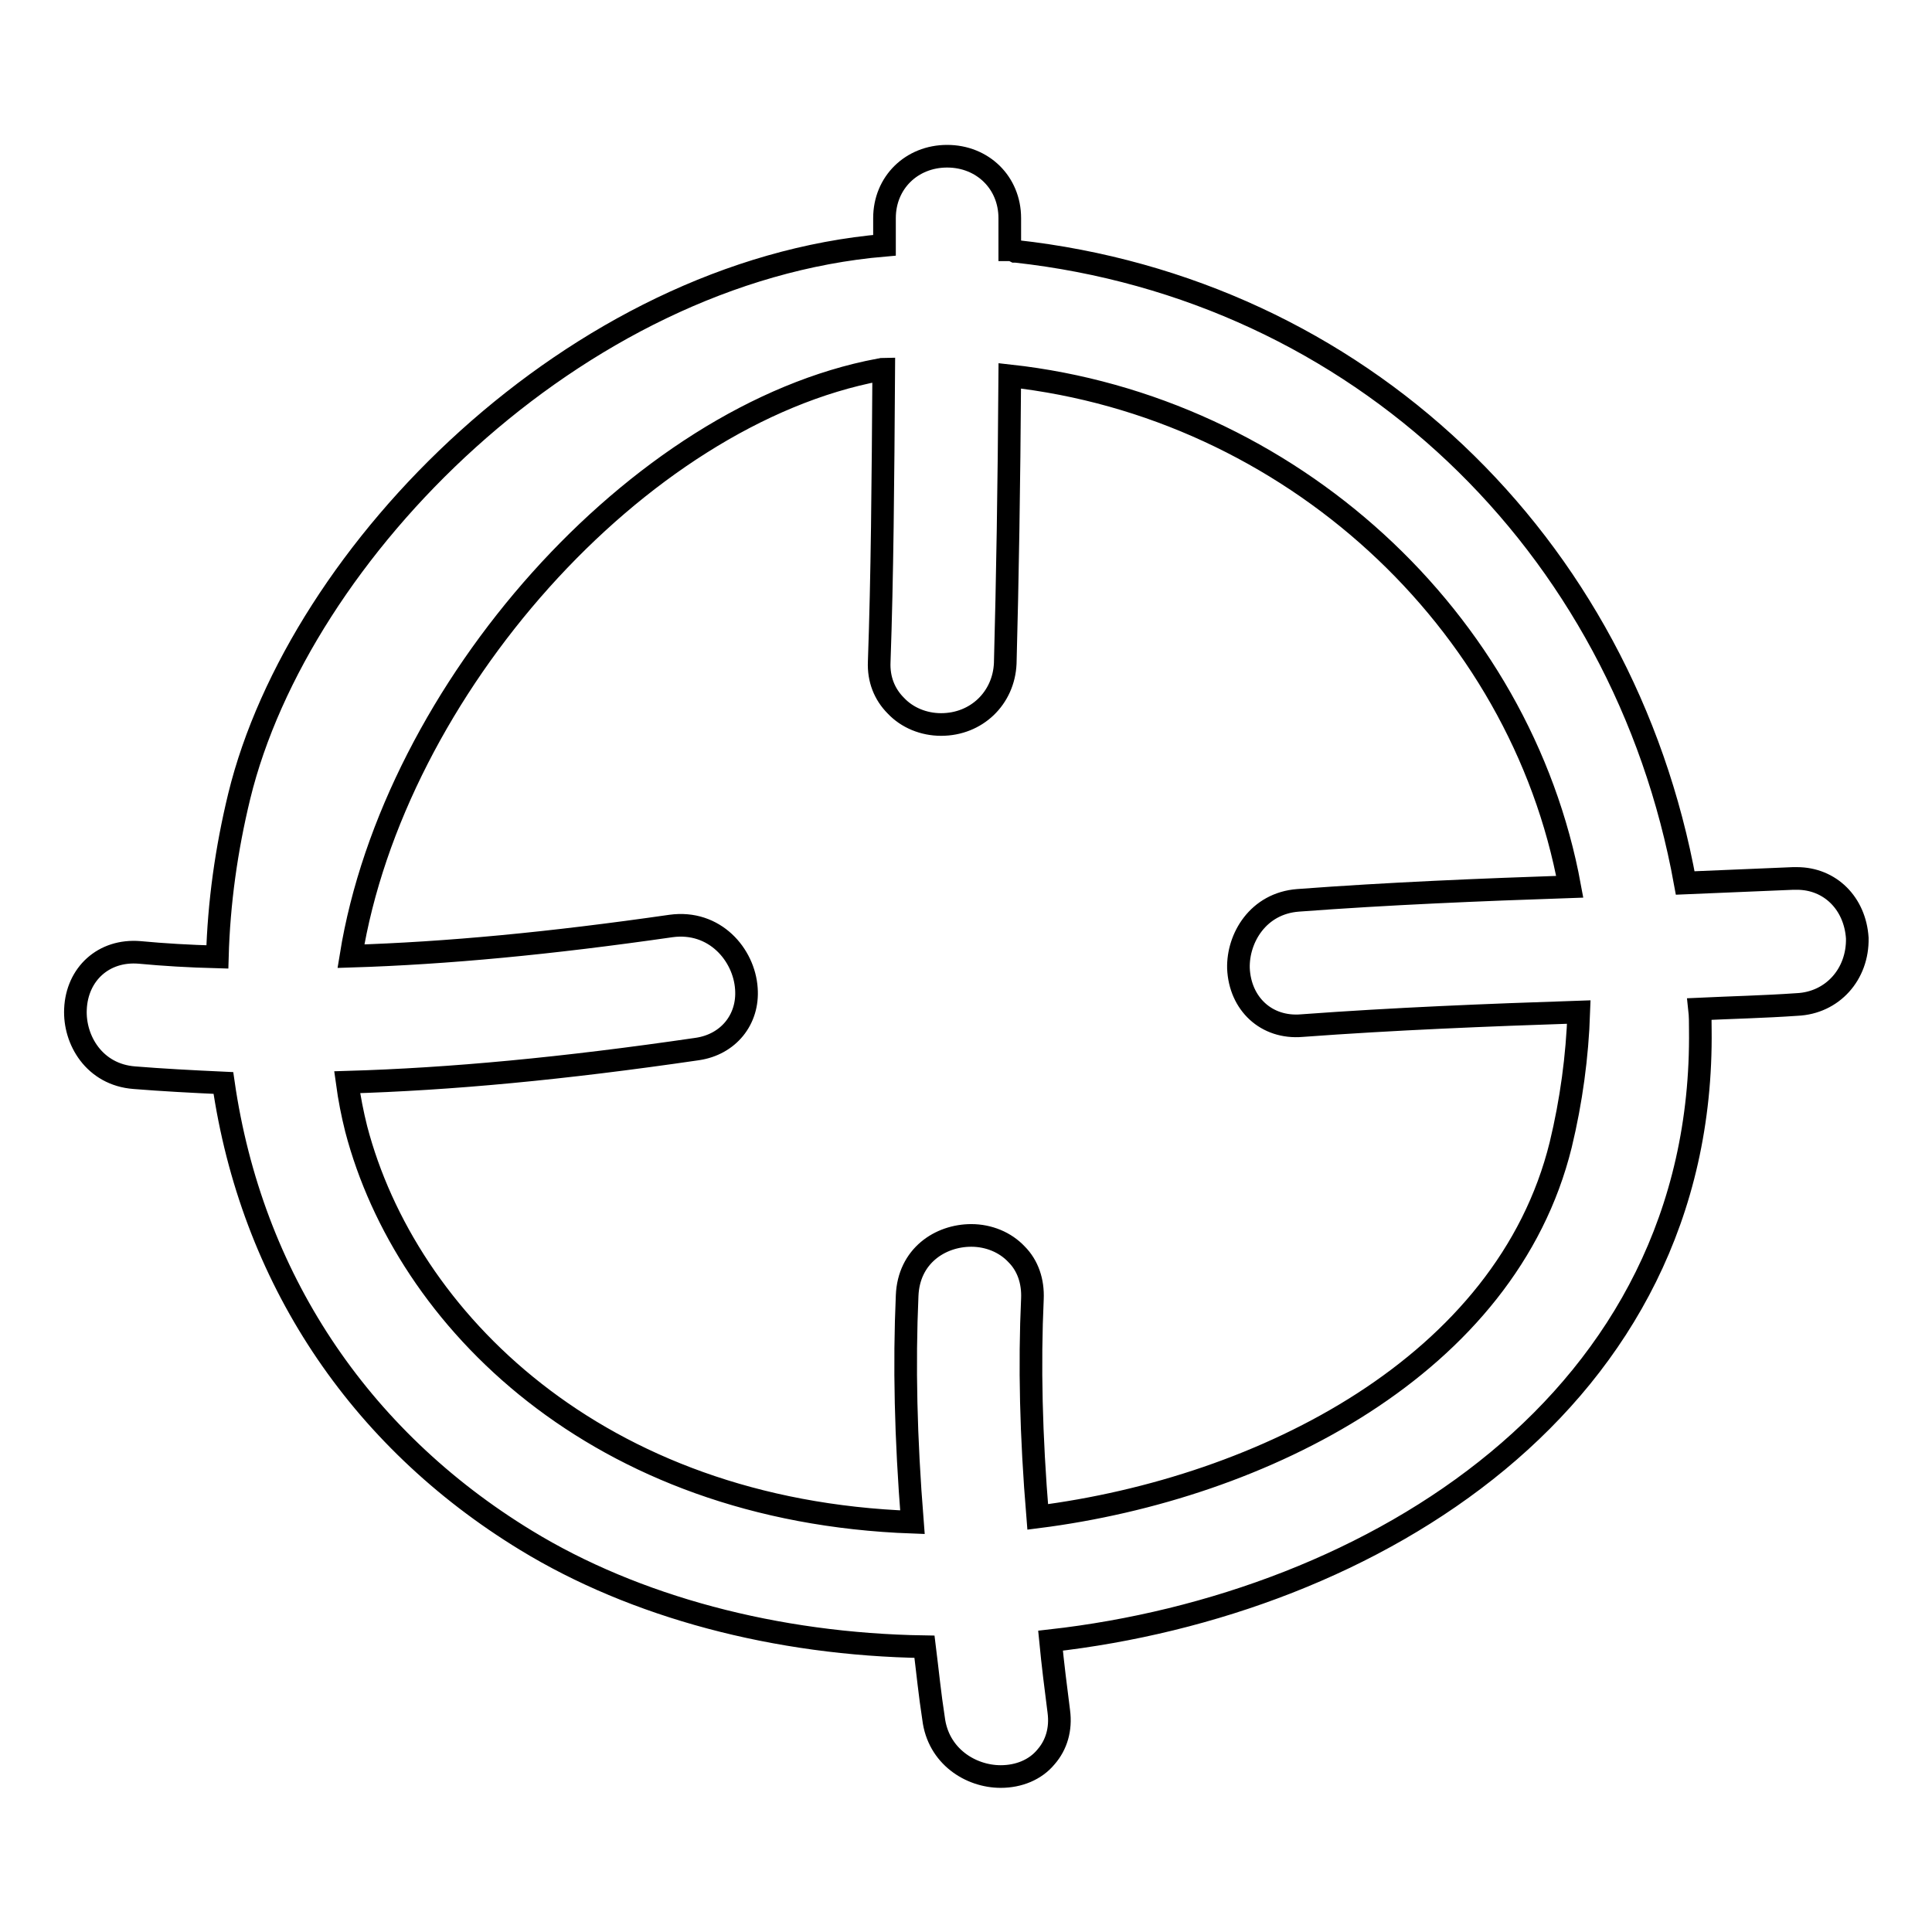 <?xml version="1.0" encoding="utf-8"?>
<!-- Svg Vector Icons : http://www.onlinewebfonts.com/icon -->
<!DOCTYPE svg PUBLIC "-//W3C//DTD SVG 1.1//EN" "http://www.w3.org/Graphics/SVG/1.1/DTD/svg11.dtd">
<svg version="1.1" xmlns="http://www.w3.org/2000/svg" xmlns:xlink="http://www.w3.org/1999/xlink" x="0px" y="0px" viewBox="0 0 256 256" enable-background="new 0 0 256 256" xml:space="preserve">
<g><g><g><g><path stroke-width="3" fill-opacity="0" stroke="#000000"  d="M238.1,116.4l-0.5,0c-4.7,0.2-9.5,0.4-14.3,0.6c-8.2-45.2-43.4-78.7-88.7-83.7c0,0-0.1,0-0.1,0c-0.2-0.1-0.4-0.2-0.7-0.2v-4.2c0-4.7-3.6-8.2-8.3-8.2c-4.7,0-8.3,3.5-8.3,8.2v3.6C76.2,36,39.6,73.1,31.7,105.5c-1.7,7-2.7,14.1-2.9,21.3c-3.8-0.1-7.1-0.3-10.3-0.6c-4.8-0.4-8.3,2.9-8.5,7.5c-0.2,4.1,2.5,8.7,7.8,9.1c3.7,0.3,7.5,0.5,11.8,0.7c3.7,25.6,17.8,47,40.1,60.6c14.4,8.8,33.1,13.8,52.8,14.1c0.4,3.2,0.7,6.3,1.2,9.5c0.6,5,4.9,7.7,8.9,7.7c2.4,0,4.6-0.9,6-2.6c1.4-1.6,2-3.7,1.7-6c-0.4-3.1-0.8-6.3-1.1-9.4c42.6-4.8,86.7-31.7,86.1-81c0-0.9,0-1.8-0.1-2.7c4.3-0.2,8.6-0.3,12.9-0.6c4.7-0.2,8.1-4,8-8.8C245.8,119.7,242.5,116.4,238.1,116.4z M137.5,201c-0.9-10.9-1.1-20.2-0.7-28.9c0.1-2.3-0.6-4.4-2.1-5.9c-1.5-1.6-3.7-2.5-6-2.5c-4.1,0-8.3,2.7-8.5,8c-0.4,9.1-0.2,18.7,0.7,30c-41.8-1.5-67.1-26.9-73.7-52.1c-0.5-2-0.9-4-1.2-6.2c13.7-0.4,28.6-1.8,46.4-4.4c4.1-0.6,6.8-3.9,6.5-8c-0.3-4.5-4.2-9.1-10-8.3c-16,2.3-29.6,3.6-42.4,4c5.7-35.3,38-71.7,70-77.7c0.2,0,0.4-0.1,0.6-0.1c-0.1,15.4-0.2,27.5-0.6,38.8c-0.1,2.3,0.7,4.3,2.2,5.8c1.5,1.6,3.7,2.5,6,2.5c4.7,0,8.3-3.5,8.5-8.1c0.3-11.2,0.5-23.1,0.6-38.1h0c37.1,4.1,67.7,32.3,74.2,67.7c-11.8,0.4-24,0.9-36,1.8c-5.3,0.4-8,5-7.9,9c0.2,4.7,3.7,8,8.4,7.6c12.2-0.9,24.6-1.4,36.7-1.8c-0.2,5.9-1,11.8-2.4,17.6C199.6,180.9,167.4,197.2,137.5,201z"/></g></g><g></g><g></g><g></g><g></g><g></g><g></g><g></g><g></g><g></g><g></g><g></g><g></g><g></g><g></g><g></g></g></g>
</svg>